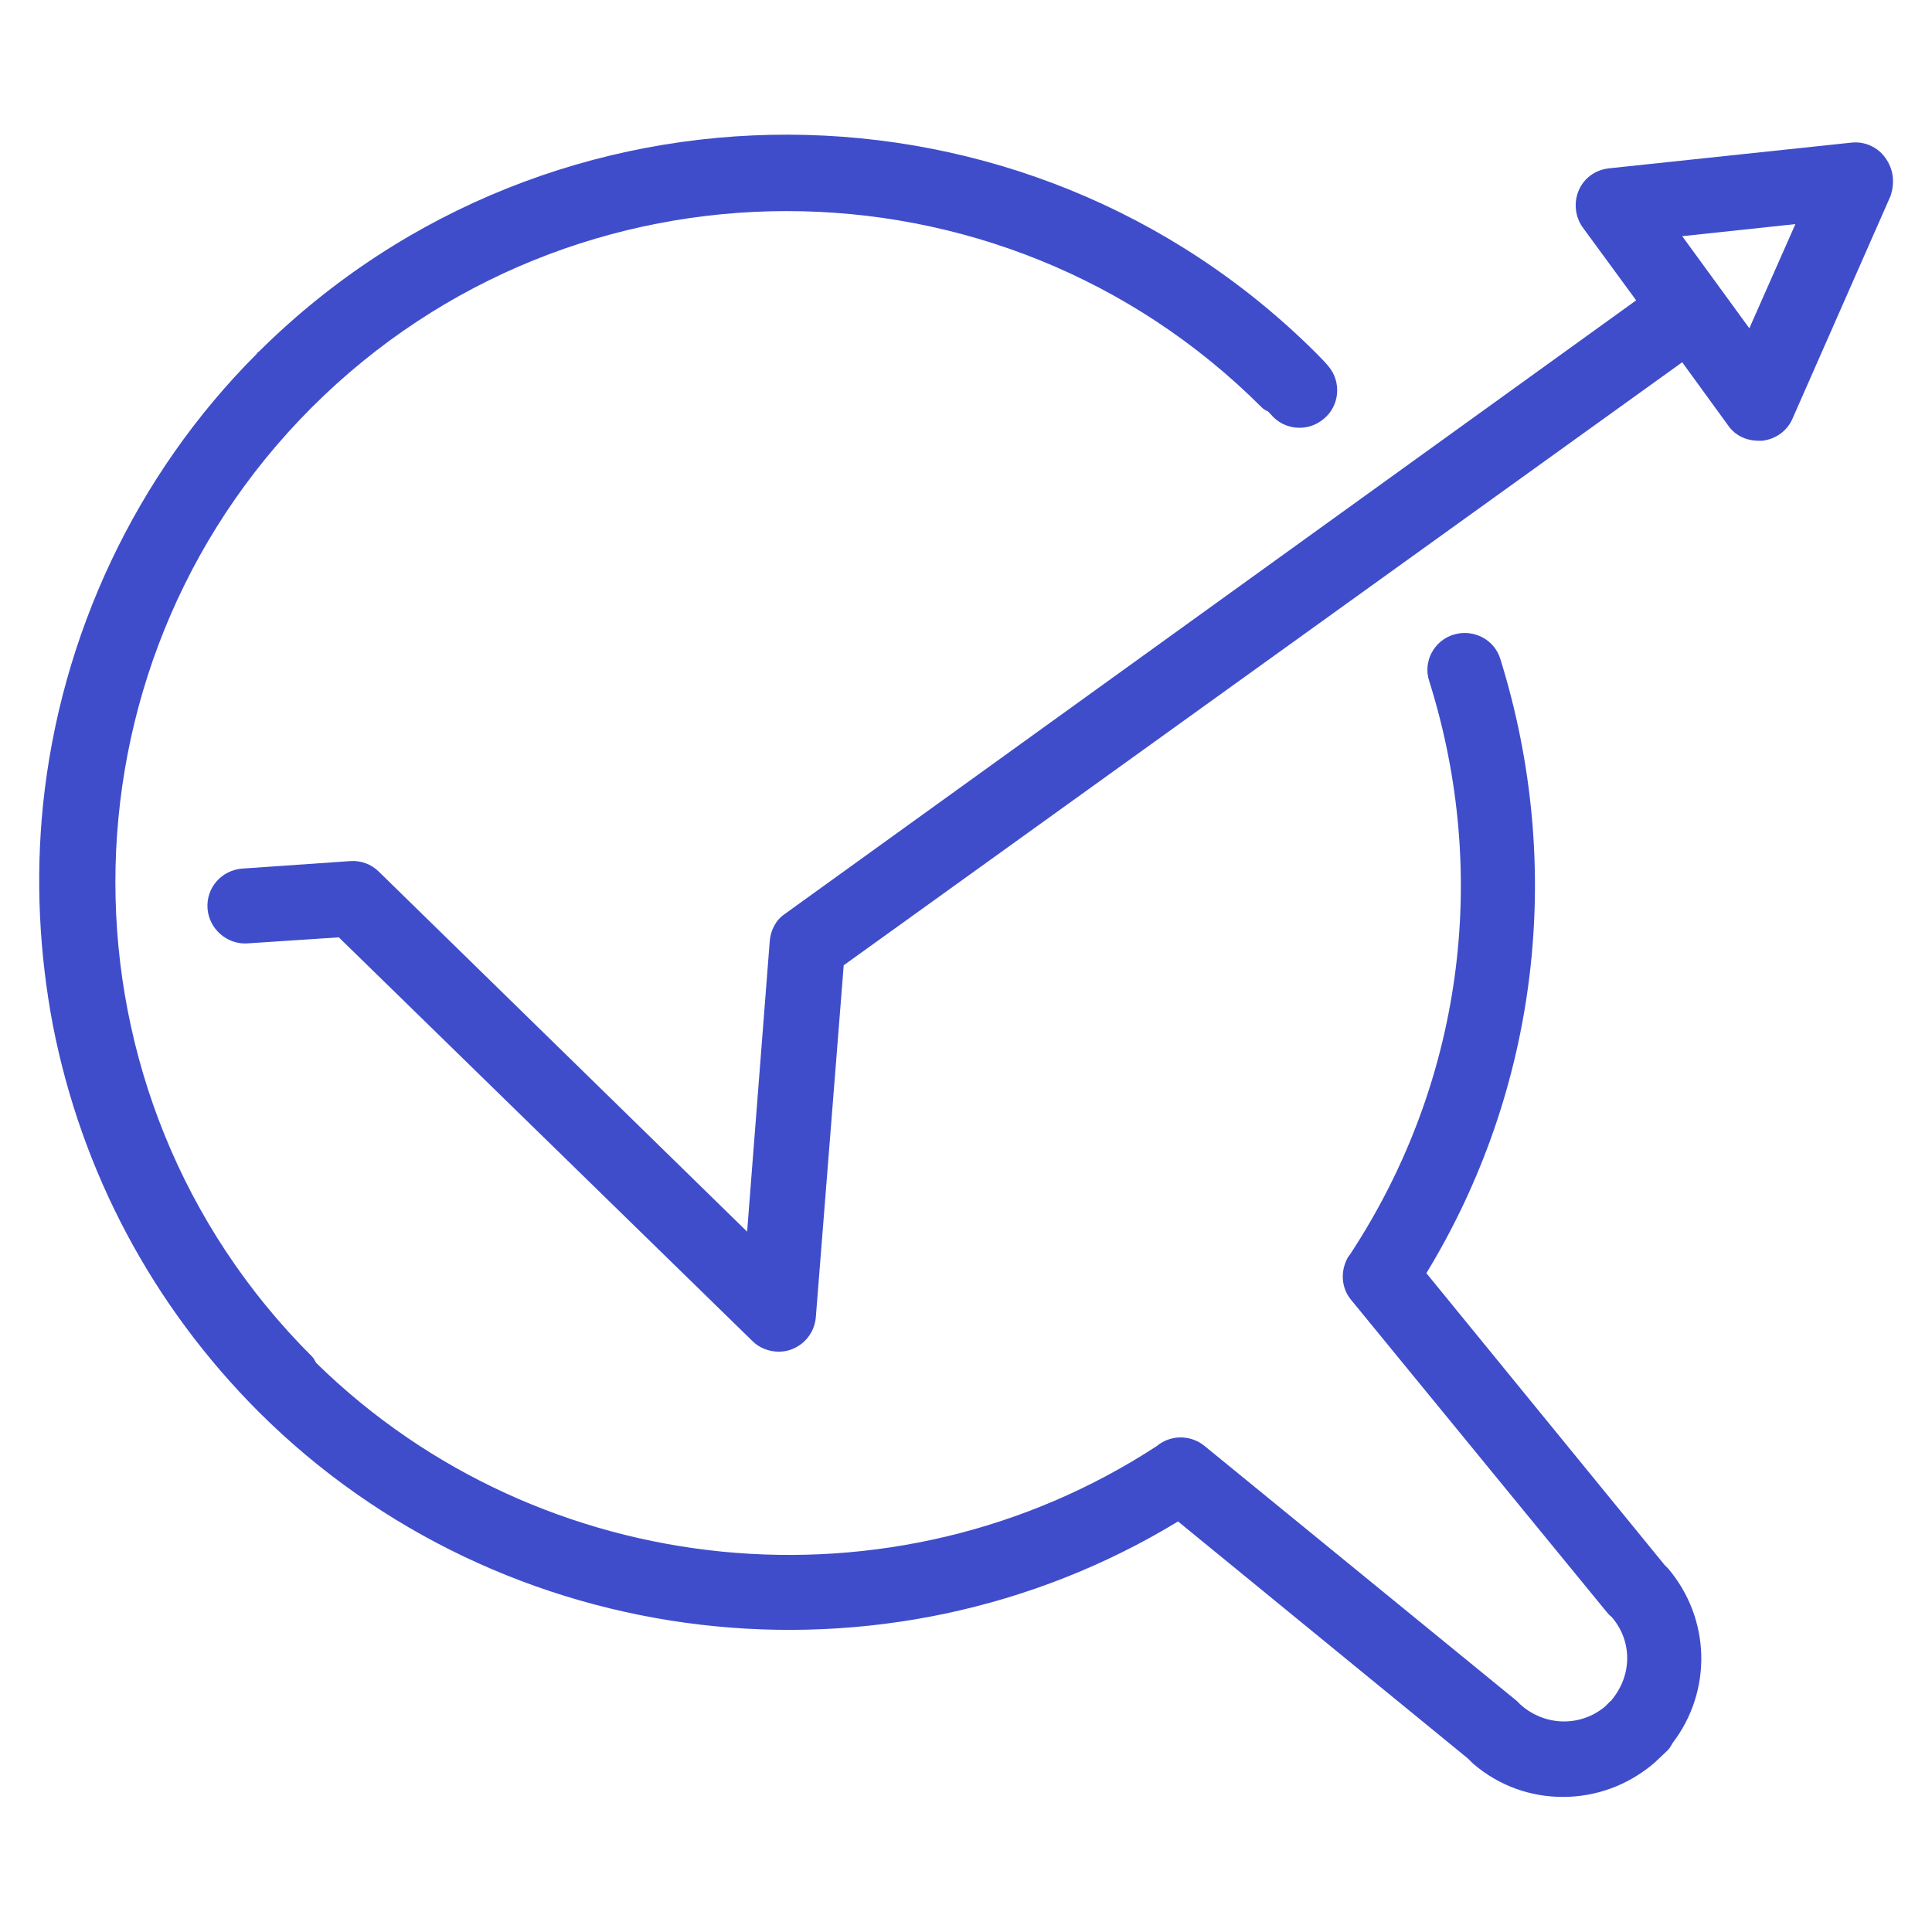 <?xml version="1.0" encoding="UTF-8"?>
<svg xmlns="http://www.w3.org/2000/svg" width="24" height="24" viewBox="0 0 24 24" fill="none">
  <path d="M20.681 19.444L17.719 15.816C19.106 13.537 19.444 10.772 18.637 8.184C18.562 7.941 18.3 7.809 18.056 7.884C17.812 7.959 17.672 8.222 17.756 8.466C18.516 10.884 18.159 13.472 16.772 15.581L16.744 15.619C16.65 15.787 16.659 15.994 16.781 16.144L19.959 20.025C19.959 20.025 20.006 20.081 20.016 20.081C20.278 20.381 20.278 20.803 20.025 21.112C20.016 21.122 20.016 21.131 20.006 21.131L19.941 21.197C19.641 21.45 19.2 21.45 18.891 21.178C18.872 21.159 18.863 21.15 18.844 21.131L14.963 17.962C14.803 17.831 14.578 17.822 14.409 17.934L14.372 17.962C11.1 20.1 6.722 19.669 3.928 16.931C3.909 16.903 3.9 16.875 3.881 16.856C0.619 13.612 0.619 8.316 3.872 5.062C7.125 1.809 12.422 1.809 15.675 5.062C15.694 5.081 15.722 5.1 15.75 5.109C15.759 5.119 15.778 5.137 15.787 5.147C15.947 5.344 16.247 5.372 16.444 5.203C16.641 5.044 16.669 4.744 16.5 4.547C16.462 4.5 16.406 4.444 16.35 4.387C12.741 0.787 6.862 0.759 3.225 4.359C3.216 4.369 3.197 4.378 3.188 4.397C1.688 5.897 0.75 7.894 0.534 10.003C0.441 10.922 0.488 11.841 0.656 12.731C1.012 14.559 1.894 16.219 3.216 17.541C6.244 20.559 10.997 21.112 14.634 18.9L18.234 21.844C18.253 21.862 18.281 21.891 18.3 21.909C18.628 22.191 19.022 22.322 19.416 22.322C19.819 22.322 20.222 22.181 20.55 21.9L20.709 21.75C20.738 21.722 20.756 21.694 20.775 21.656C21.272 21.009 21.253 20.109 20.719 19.481C20.709 19.472 20.691 19.453 20.681 19.444Z" fill="#3F4DCB"></path>
  <path d="M23.419 1.959C23.325 1.828 23.166 1.753 22.997 1.772L19.988 2.091C19.819 2.109 19.678 2.212 19.613 2.362C19.547 2.512 19.566 2.691 19.659 2.822L20.325 3.731L9.75 11.353C9.637 11.428 9.572 11.559 9.562 11.691L9.281 15.3L4.706 10.828C4.612 10.734 4.481 10.687 4.35 10.697L3.009 10.79C2.756 10.809 2.559 11.025 2.578 11.287C2.597 11.54 2.822 11.737 3.075 11.719L4.209 11.644L9.347 16.659C9.431 16.744 9.553 16.791 9.675 16.791C9.731 16.791 9.787 16.781 9.834 16.762C10.003 16.697 10.116 16.547 10.134 16.369L10.481 11.991L20.897 4.5L21.469 5.287C21.553 5.409 21.694 5.475 21.844 5.475C21.863 5.475 21.881 5.475 21.891 5.475C22.059 5.456 22.2 5.353 22.266 5.203L23.484 2.437C23.541 2.269 23.522 2.1 23.419 1.959ZM21.731 4.078L20.897 2.934L22.303 2.784L21.731 4.078Z" fill="#3F4DCB"></path>
</svg>
